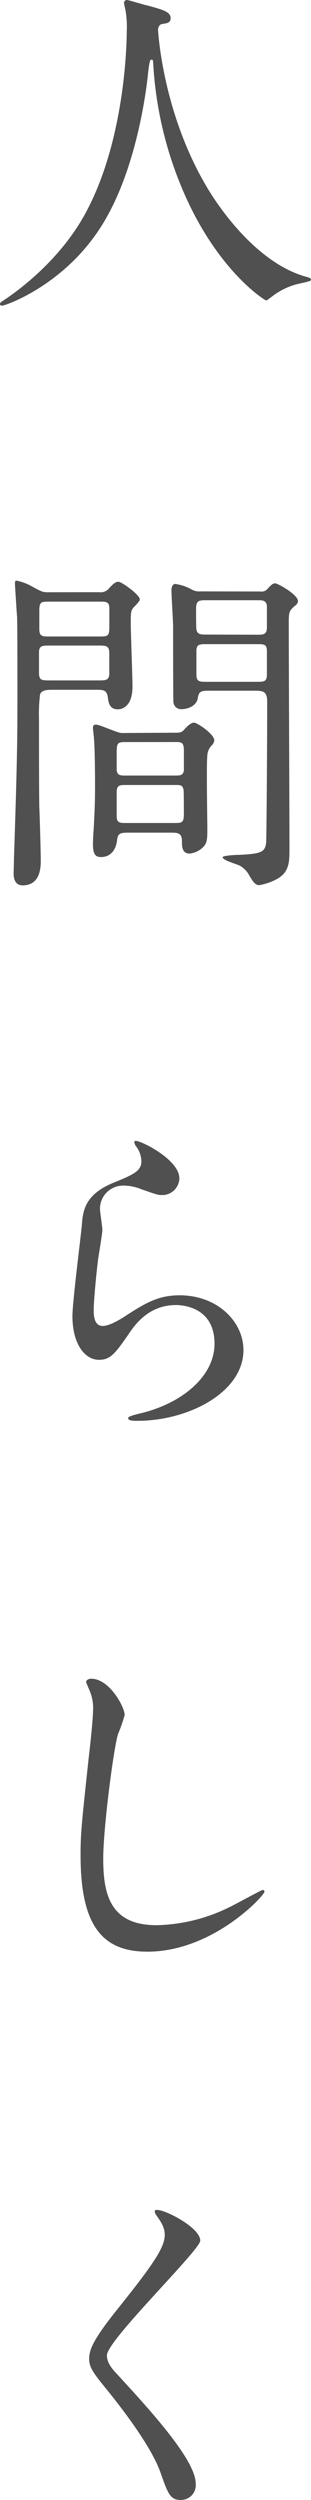 <svg xmlns="http://www.w3.org/2000/svg" viewBox="0 0 58.05 466.18"><defs><style>.cls-1{fill:#505050;}</style></defs><title>tit02</title><g id="レイヤー_2" data-name="レイヤー 2"><g id="design"><path class="cls-1" d="M29.51,5.65s.78,15.61,9.43,29.78C40,37.18,47.39,49.08,57.4,51.68c.19.06.65.19.65.45s-.2.33-2.28.78a13,13,0,0,0-4.48,2c-1.24.91-1.43,1.11-1.63,1.11s-8.51-5.14-14.82-18.92A70.17,70.17,0,0,1,28.6,11.9c-.06-.72-.06-.78-.32-.78s-.39.26-.65,2.6c-.2,2.08-1.89,17.22-8.32,27.82C12.35,53.11,1,57,.39,57,.2,57,0,56.94,0,56.68s.33-.45.84-.78c3.78-2.53,11.06-8.32,15.41-16.7,7.41-14.11,7.41-32.7,7.41-33.41a17.88,17.88,0,0,0-.26-4,10.31,10.31,0,0,1-.26-1.3A.56.56,0,0,1,23.66,0c.39,0,3.19.91,3.77,1,3.12.84,4.42,1.23,4.42,2.4,0,.72-.52.91-1.1,1s-.85.13-1,.4A1.22,1.22,0,0,0,29.51,5.65Z"/><path class="cls-1" d="M18.53,110.43a2,2,0,0,0,1.82-.71c.65-.72,1.17-1.24,1.75-1.24s4,2.41,4,3.32c0,.32-1,1.3-1.24,1.56-.45.58-.45,1.1-.45,2.86s.32,9.94.32,11.83c0,3.57-1.82,4.22-2.73,4.22-1.56,0-1.75-1.23-1.88-2.27-.2-1.37-.91-1.37-2.15-1.37H9.88c-1,0-2.08,0-2.4.85a30.36,30.36,0,0,0-.2,4.61c0,3,0,14,.06,16.45.07,1.43.27,8.32.27,9.88,0,1.17,0,4.68-3.39,4.68-1.68,0-1.68-1.82-1.68-2.27,0-.2.06-1.76.06-2.6.65-19.31.65-23.6.65-30.75,0-4,0-13.72-.07-14.56-.06-.52-.39-5.92-.39-6,0-.26,0-.65.26-.65a9.59,9.59,0,0,1,3.06,1.17c1.69.91,1.89,1,2.8,1Zm-9.3,9.95c-1.3,0-1.95,0-1.95,1.3v3.77c0,1.43.52,1.43,2,1.43H18.4c1.3,0,2,0,2-1.3v-3.71c0-1.43-.52-1.49-2-1.49Zm0-8.19c-1.49,0-1.89,0-1.89,1.62v3.51c0,1.37.59,1.37,1.89,1.37h9.3c1.49,0,1.88,0,1.88-1.69v-3.51c0-1.3-.58-1.3-1.88-1.3Zm23.66,24.44c.85,0,1.11-.13,1.5-.59s1.23-1.29,1.82-1.29S40,136.89,40,138.06a1.5,1.5,0,0,1-.39.85,2.87,2.87,0,0,0-.91,2c-.19,1.68,0,12,0,13.52,0,1.75,0,2.6-.58,3.31a4.14,4.14,0,0,1-2.73,1.43c-1.43,0-1.43-1.36-1.43-2.34,0-1.56-.85-1.56-2.15-1.56H23.79c-1.49,0-1.82.26-1.95,1.5-.26,1.95-1.36,3.05-3,3.05-.84,0-1.49-.32-1.49-2.34,0-.45.06-2.21.13-2.79.19-3.38.26-5.33.26-8.06,0-.33,0-6.57-.2-8.91,0-.26-.19-1.69-.19-2,0-.53.26-.59.58-.59.72,0,4,1.56,4.81,1.56Zm-9.42,1.75c-1.56,0-1.69.13-1.69,2.08v3.25c.19.91.71.91,1.69.91h9.16c1,0,1.5,0,1.69-.91V140c0-1.63-.45-1.63-1.69-1.63Zm.13,8c-1.24,0-1.82,0-1.82,1.37v4.48c0,1.24.65,1.24,1.82,1.24h8.9c1.43,0,1.82,0,1.82-1.69,0-.59,0-4.16-.06-4.49-.2-.91-.46-.91-1.76-.91Zm25-36.08a1.43,1.43,0,0,0,1.36-.52c.78-.84,1-1,1.43-1s4.23,2.08,4.23,3.32c0,.39-.33.71-.72,1-1,.91-1,1.1-1,3.44,0,6,.13,35.5.13,42.19,0,2.6-.32,4.16-2.6,5.33a10.83,10.83,0,0,1-3.05,1c-.72,0-1.17-.65-1.82-1.75a4.54,4.54,0,0,0-1.82-1.89c-.46-.26-3.19-1-3.19-1.56,0-.32,2.41-.45,3.06-.45,4.22-.2,4.87-.52,5.07-2.34.06-.65.19-17,.19-26.27,0-2-.91-2-2.53-2H38.81c-1.5,0-1.69.32-1.89,1.36-.19,1.43-1.82,2.08-3,2.08A1.43,1.43,0,0,1,32.37,131c-.06-.39-.06-13.2-.06-14.17S32,111.08,32,110c0-.33.13-1.11.72-1.11a9.05,9.05,0,0,1,3,1,2.81,2.81,0,0,0,1.69.39ZM48,118.36c1.17,0,1.82,0,1.82-1.43v-4c-.19-1-.78-1-1.82-1H38.42c-1.11,0-1.82,0-1.82,1.5,0,1,0,3.64.06,3.9.13,1,.85,1,1.76,1Zm0,8.78c1.24,0,1.82,0,1.82-1.37v-4.29c0-1.36-.52-1.36-1.82-1.36H38.55c-1.3,0-1.89,0-1.89,1.3v4.29c0,1.43.52,1.43,1.89,1.43Z"/><path class="cls-1" d="M33.48,219.73a3.2,3.2,0,0,1-3.32,3.12c-.58,0-.91-.07-3.83-1.11a8.9,8.9,0,0,0-3.06-.65,4.33,4.33,0,0,0-4.61,4.29c0,.59.45,3.38.45,4s-.65,4.42-.78,5.33c-.32,2.4-.84,7.93-.84,9.55,0,1,.06,3,1.69,3,1.23,0,3.12-1.17,3.77-1.56,4-2.6,6.43-4.16,10.59-4.16,7,0,11.9,4.88,11.9,10.21,0,7.93-10.34,13.2-19.76,13.2-.85,0-1.76,0-1.76-.53,0-.32,1.43-.64,1.89-.77,8.12-1.82,14.23-7,14.23-13.07,0-6.83-5.91-7.22-7.21-7.22-2.28,0-5.59.72-8.45,4.88s-3.71,5.33-5.92,5.33c-2.73,0-4.94-3.12-4.94-8.13,0-2.73,1.56-14.69,1.76-17.09s.45-5.59,5.91-7.8c3.64-1.5,5.2-2.15,5.2-4a4.8,4.8,0,0,0-1.1-2.93c-.13-.26-.33-.65-.13-.84C25.61,212.32,33.48,216.09,33.48,219.73Z"/><path class="cls-1" d="M23.27,319.8A29.89,29.89,0,0,1,22,323.44c-.91,3.32-2.73,17.68-2.73,23.14,0,6.57,1.23,12.42,9.94,12.42a32,32,0,0,0,13.65-3.38c1-.46,5.92-3.19,6.18-3.19a.3.3,0,0,1,.32.33c0,.71-9.62,11.18-21.84,11.18-8.45,0-12.48-4.88-12.48-17.94,0-4,.13-5.33,1.5-18.07.26-2.15.84-7.48.84-9.3a8.16,8.16,0,0,0-.58-3.18c-.07-.2-.72-1.69-.72-1.76,0-.45.52-.65.91-.65C20.41,313,23.27,318.31,23.27,319.8Z"/><path class="cls-1" d="M29.38,412.1c1.56,0,8,3.32,8,5.72,0,1.76-17.42,18.59-17.42,21.39,0,1.1.52,2.08,1.95,3.57,5.78,6.31,14.62,15.86,14.62,20.35a2.76,2.76,0,0,1-2.79,3.05c-2,0-2.41-1.23-3.77-5.07-2-5.72-9.1-14.36-10.79-16.44-2-2.47-2.54-3.45-2.54-4.81,0-1.76.85-3.71,5.27-9.24,6.43-8.05,8.84-11.44,8.84-13.84,0-1.36-.59-2.34-1.63-3.77-.19-.33-.32-.59-.19-.78S29.19,412.1,29.38,412.1Z"/></g></g></svg>